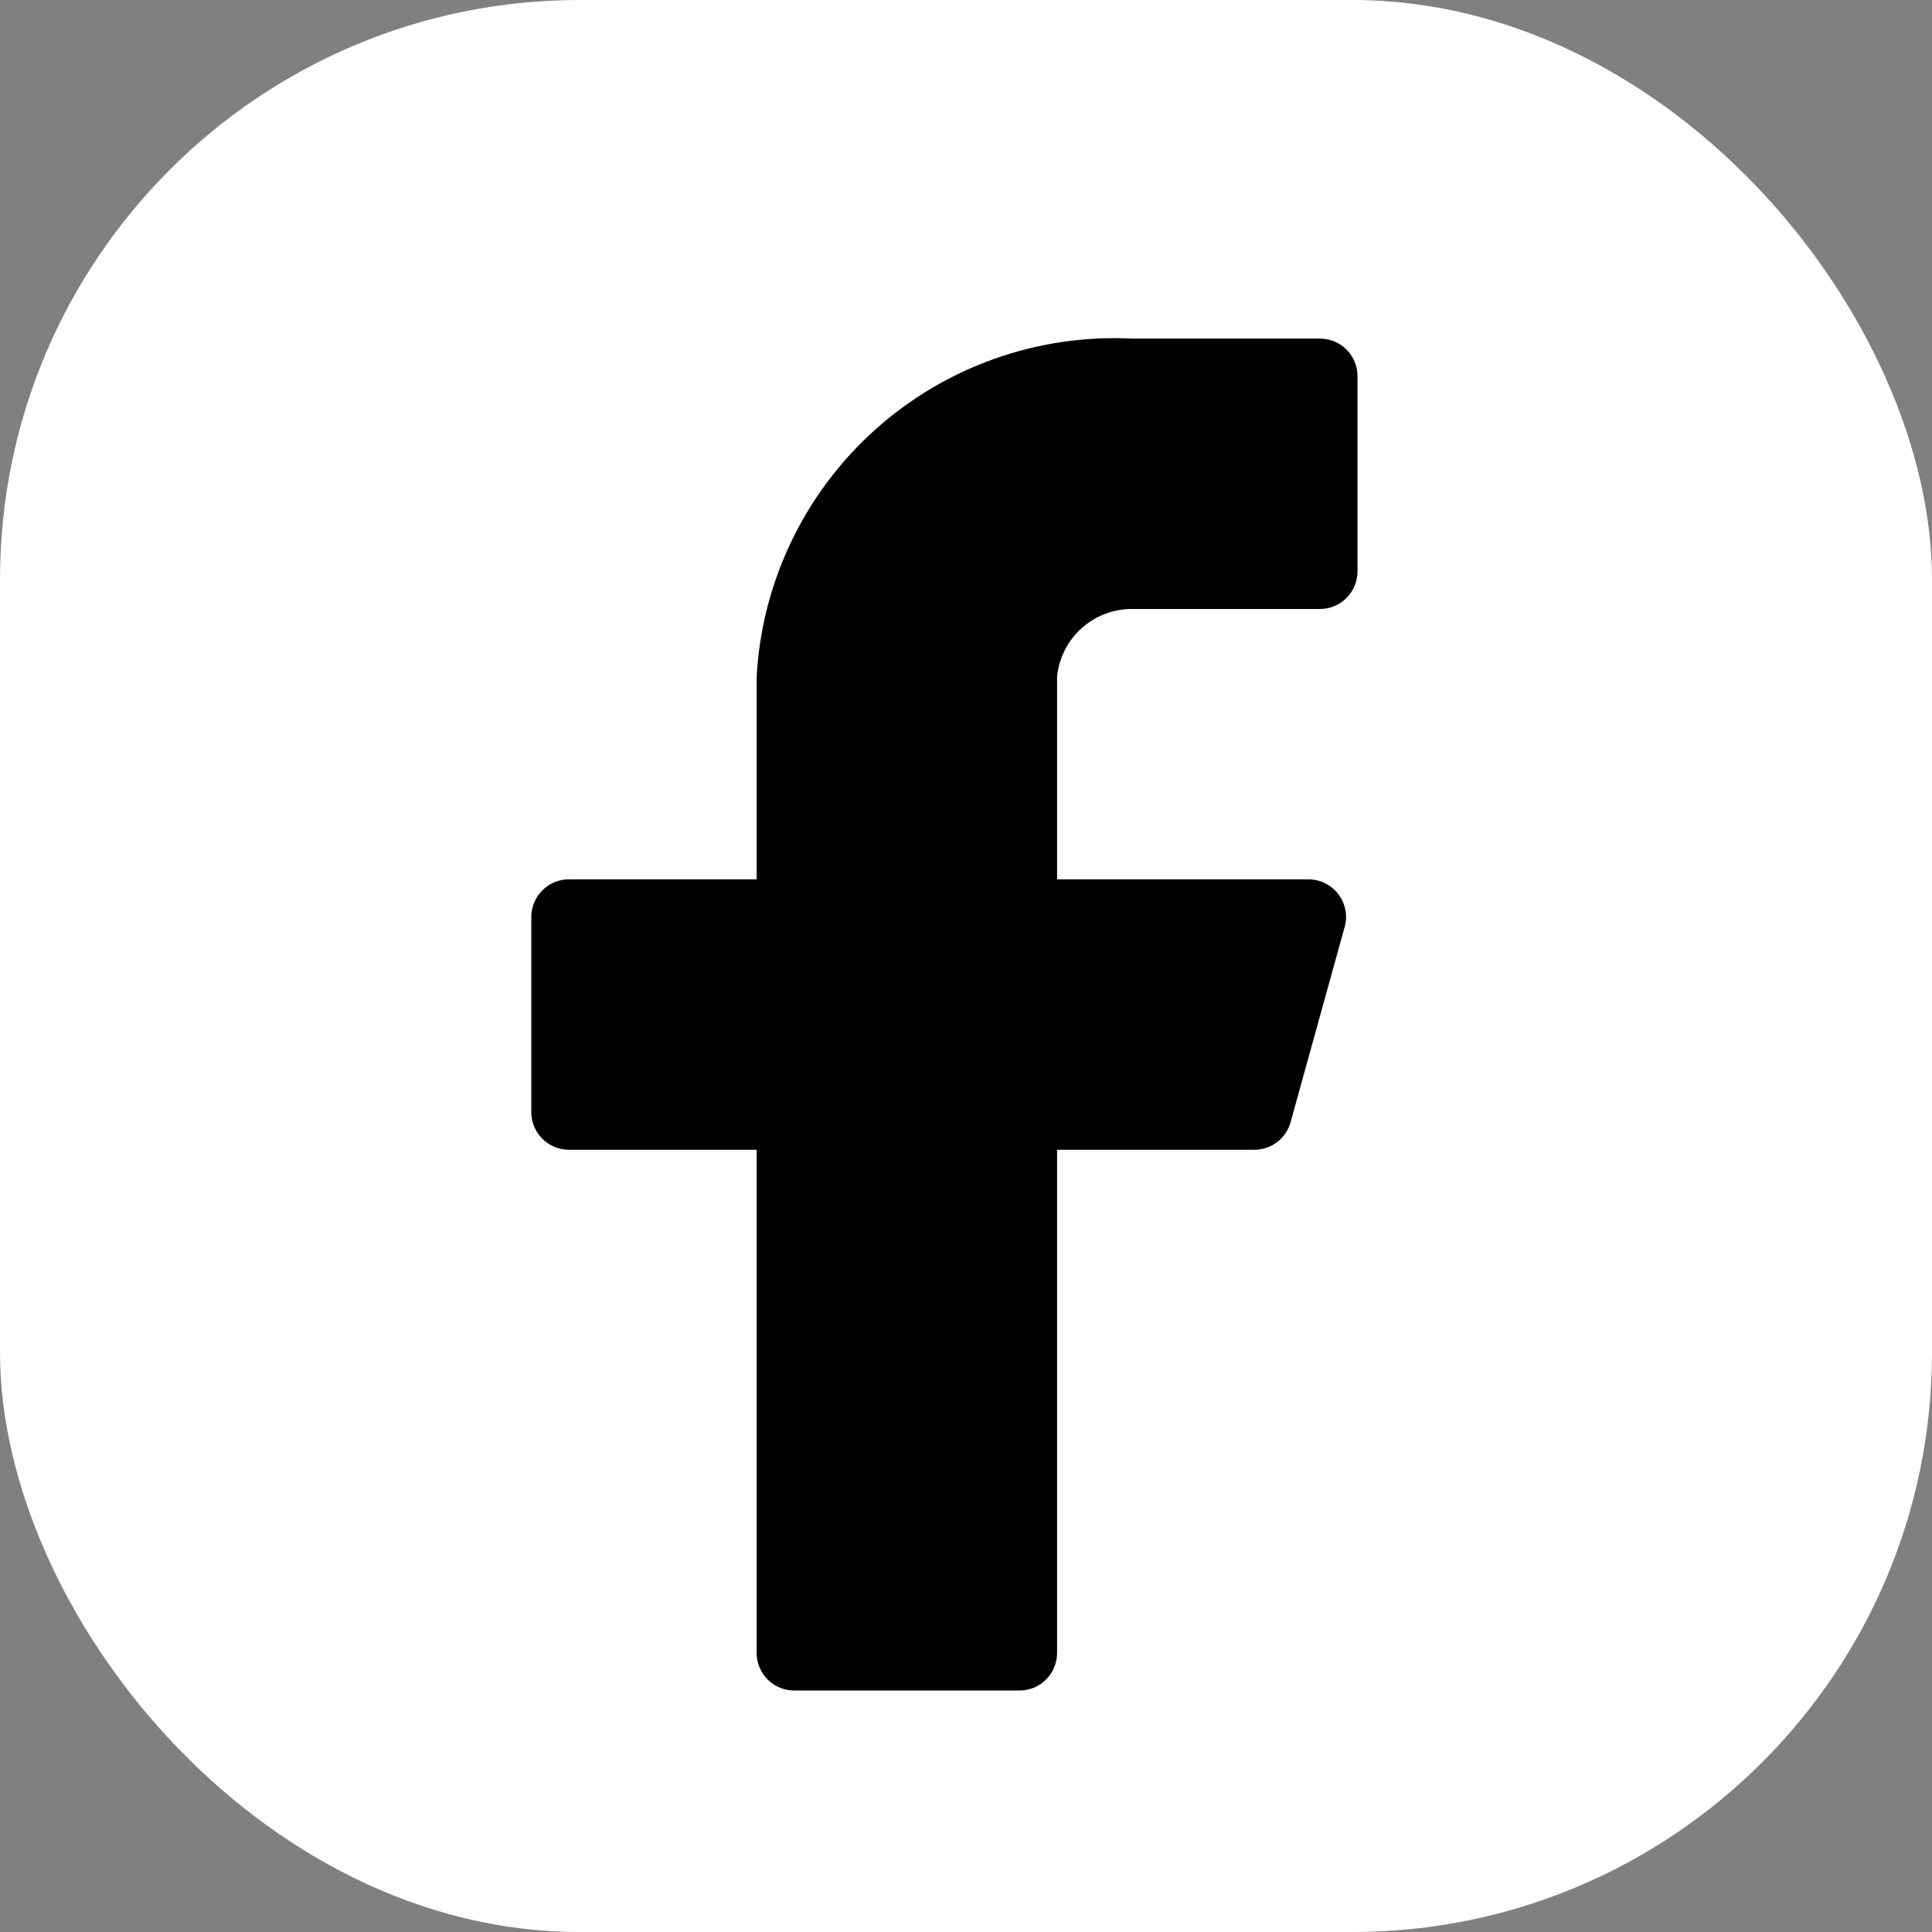 <svg width="28" height="28" viewBox="0 0 28 28" fill="none" xmlns="http://www.w3.org/2000/svg">
<rect x="0" y="0" width="28" height="28" fill="#808080" stroke="none"/>
<circle cx="14" cy="14" r="14" fill="white"/>
<rect width="28" height="28" rx="8.4" fill="white"/>
<path d="M19.674 5.451C19.674 5.38 19.66 5.309 19.633 5.243C19.605 5.177 19.565 5.117 19.515 5.066C19.464 5.016 19.404 4.976 19.338 4.948C19.272 4.921 19.201 4.907 19.13 4.907H16.408C15.038 4.839 13.697 5.315 12.677 6.233C11.657 7.151 11.042 8.435 10.966 9.805V12.744H8.244C8.1 12.744 7.962 12.802 7.86 12.904C7.758 13.006 7.7 13.144 7.7 13.289V16.119C7.7 16.263 7.758 16.401 7.86 16.504C7.962 16.606 8.1 16.663 8.244 16.663H10.966V23.956C10.966 24.101 11.023 24.239 11.125 24.341C11.227 24.443 11.366 24.5 11.51 24.5H14.776C14.847 24.5 14.918 24.486 14.984 24.459C15.05 24.432 15.11 24.392 15.161 24.341C15.211 24.29 15.251 24.23 15.278 24.164C15.306 24.098 15.32 24.028 15.32 23.956V16.663H18.172C18.293 16.665 18.411 16.626 18.508 16.553C18.604 16.48 18.674 16.377 18.705 16.26L19.489 13.43C19.511 13.35 19.514 13.265 19.497 13.184C19.481 13.102 19.447 13.025 19.396 12.959C19.346 12.892 19.281 12.839 19.206 12.802C19.132 12.764 19.05 12.745 18.966 12.744H15.32V9.805C15.347 9.536 15.473 9.286 15.675 9.105C15.876 8.924 16.138 8.824 16.408 8.826H19.13C19.274 8.826 19.413 8.768 19.515 8.666C19.617 8.564 19.674 8.426 19.674 8.281V5.451Z" fill="black"/>
</svg>
